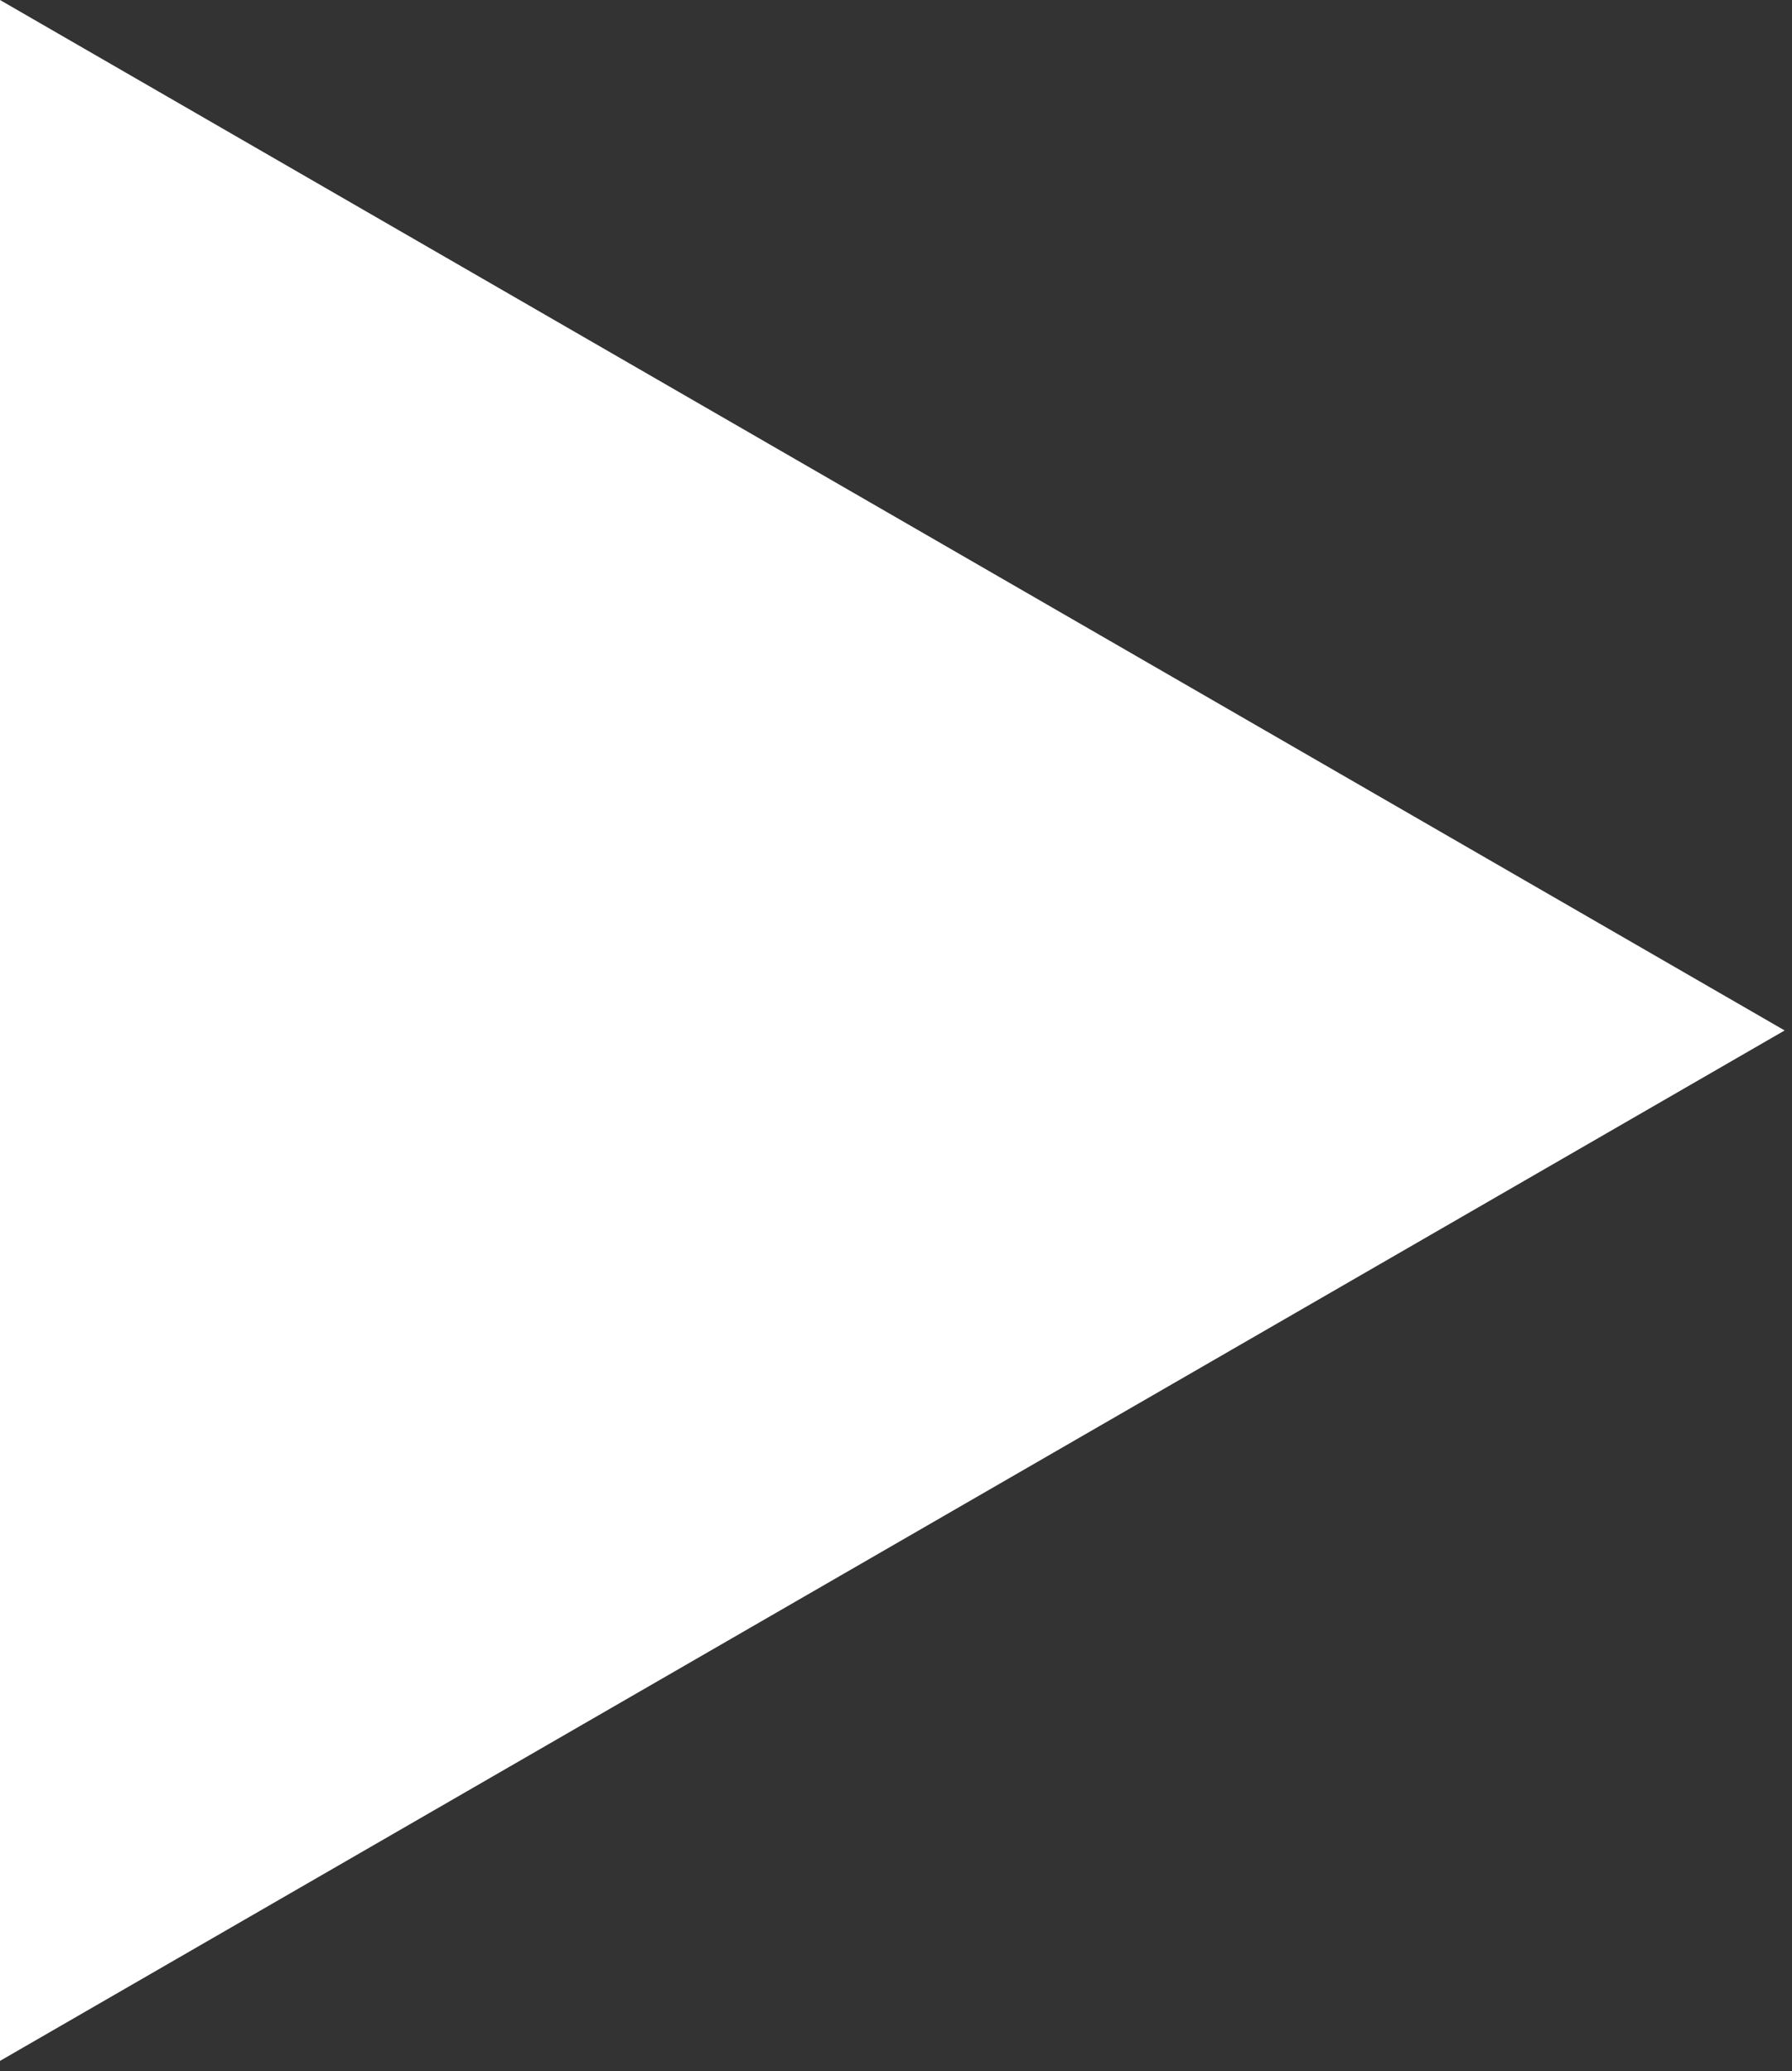 <?xml version="1.0" encoding="UTF-8"?> <svg xmlns="http://www.w3.org/2000/svg" width="122" height="141" viewBox="0 0 122 141" fill="none"><rect x="0" y="0" width="122" height="141" fill="#333333" stroke="none"/> <path d="M121.5 70.148L0 140.296L6.13254e-06 0L121.5 70.148Z" fill="white"></path> </svg> 